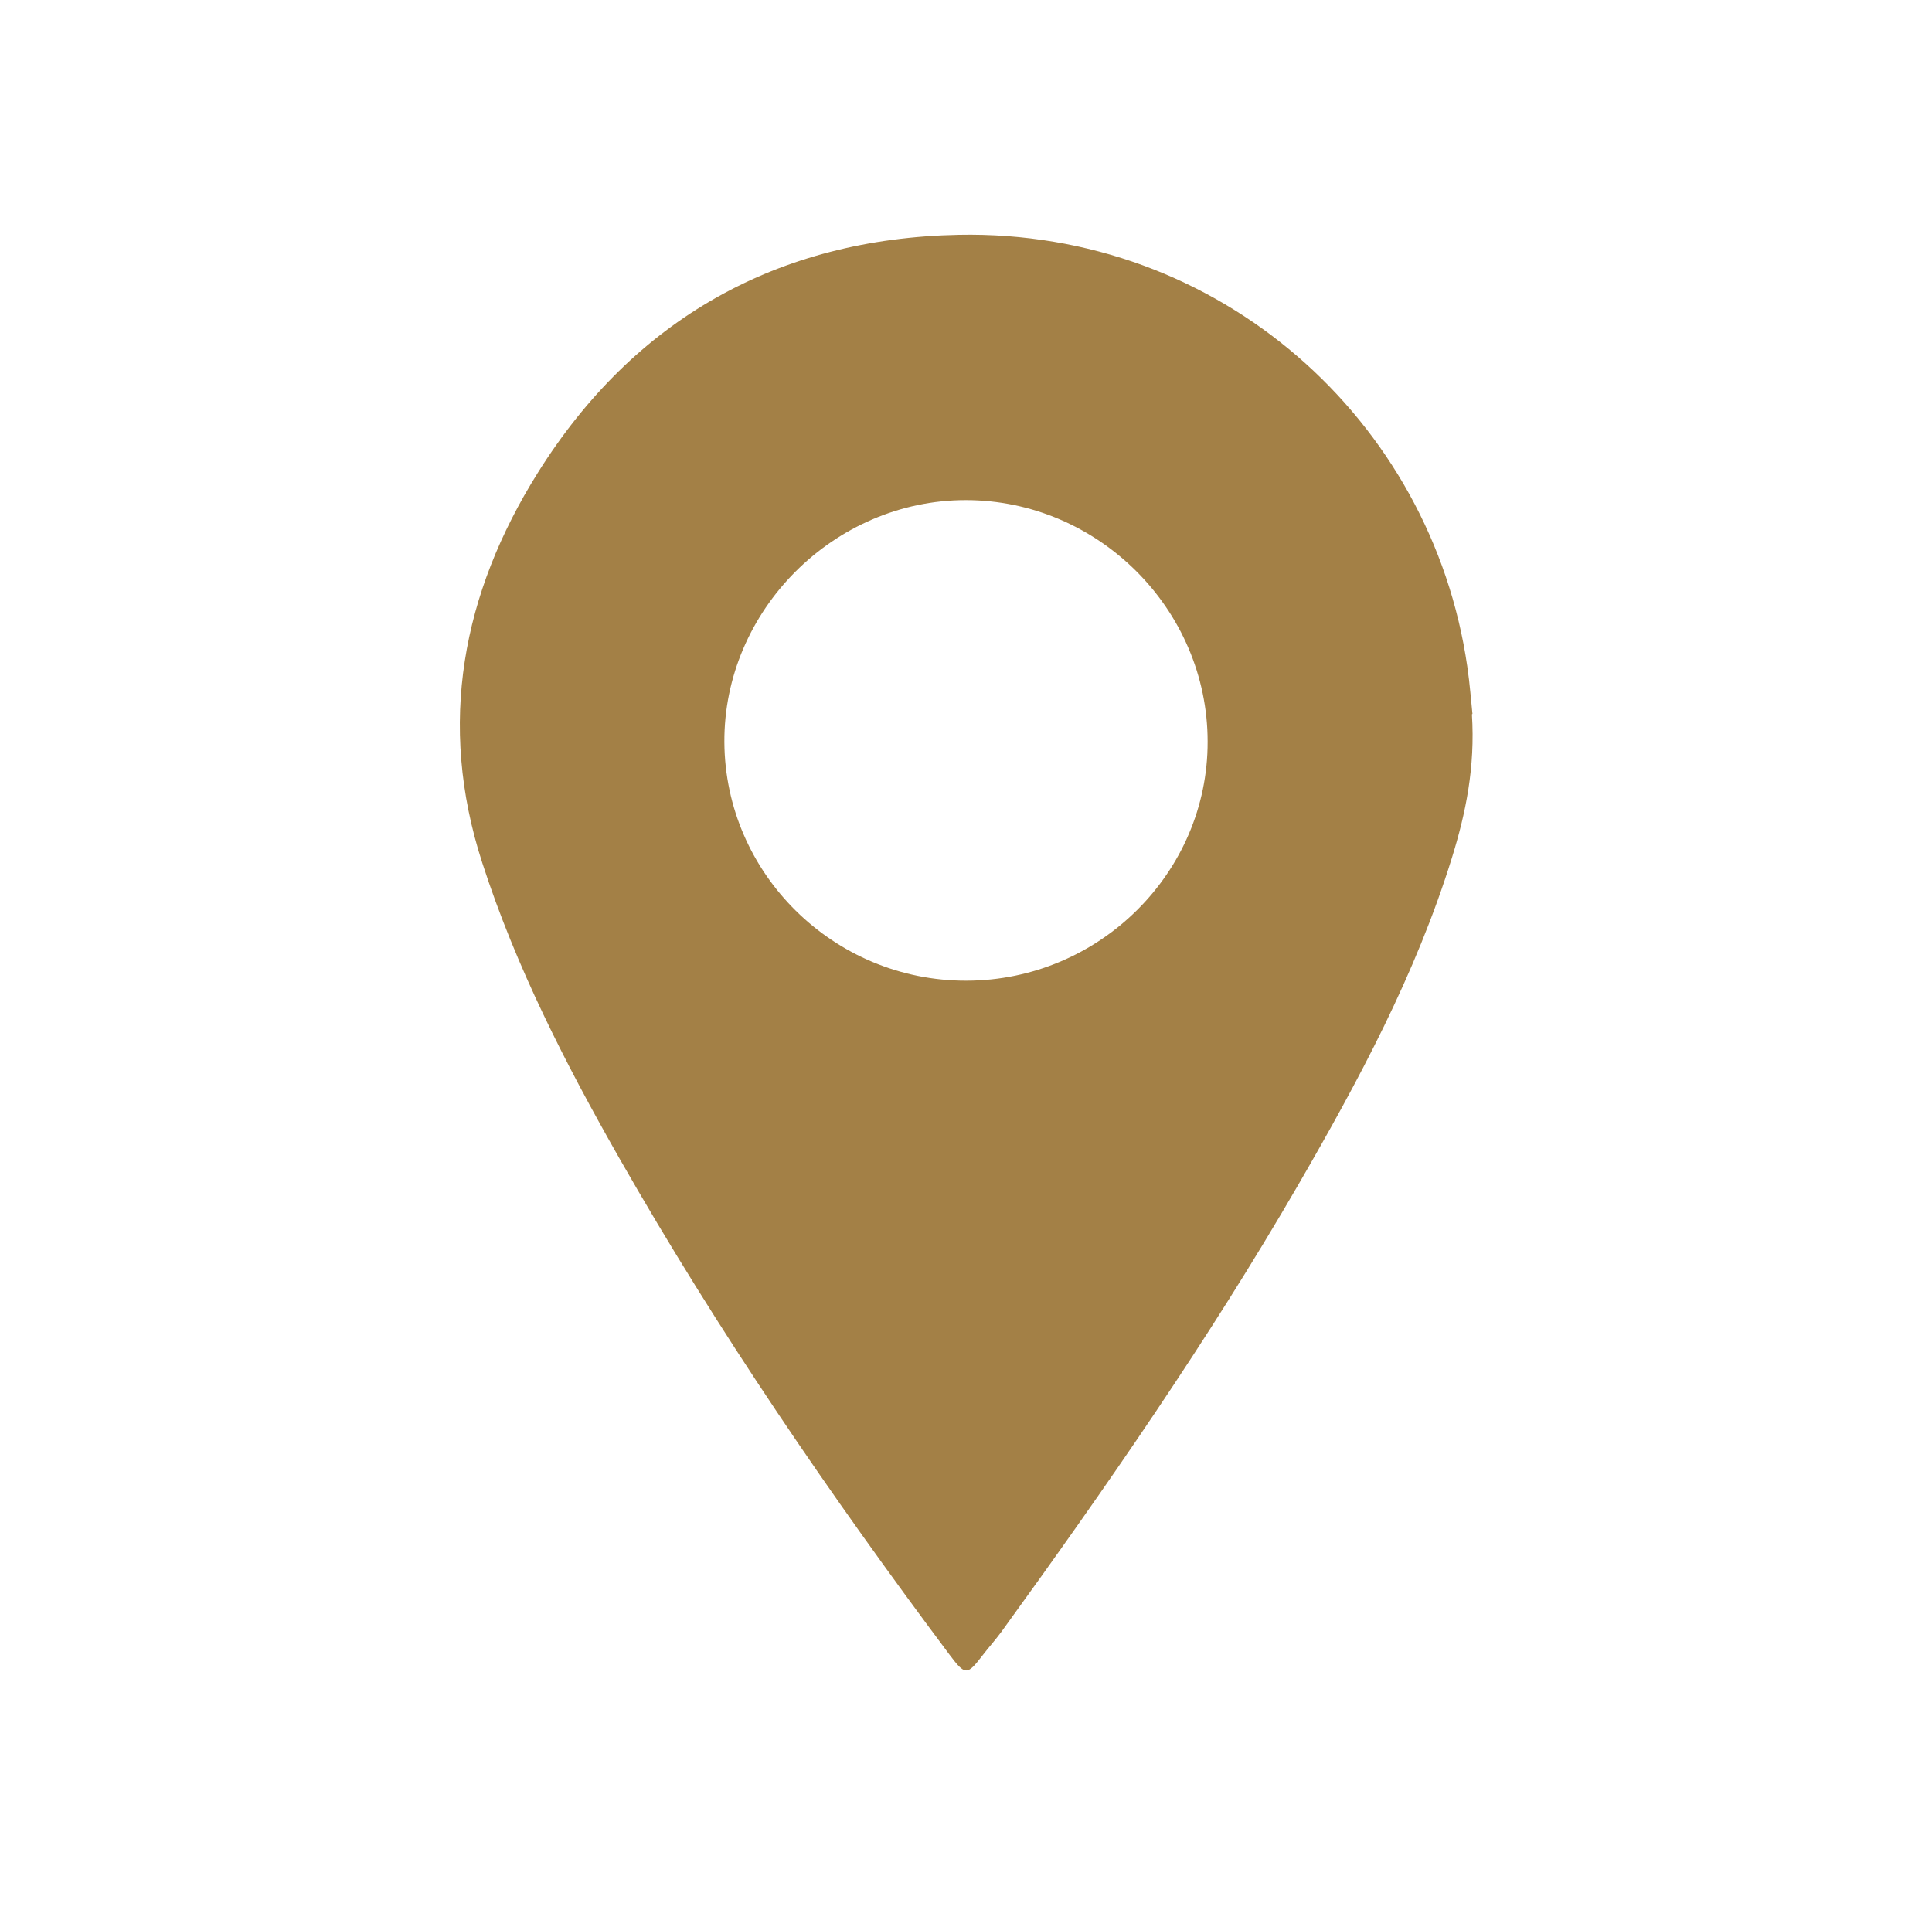 <?xml version="1.0" encoding="UTF-8"?>
<svg id="_レイヤー_2" data-name="レイヤー 2" xmlns="http://www.w3.org/2000/svg" viewBox="0 0 75 74">
  <defs>
    <style>
      .cls-1 {
        fill: none;
      }

      .cls-2 {
        fill: #a38046;
      }
    </style>
  </defs>
  <g id="OGP_ログイン_など" data-name="OGP/ログイン/ｈ１など">
    <g>
      <path class="cls-2" d="m57.14,27.74c.13,2.06-.24,3.84-.78,5.58-1.4,4.51-3.62,8.64-5.97,12.7-3.49,6.02-7.45,11.73-11.53,17.36-.23.31-.49.6-.72.9-.6.78-.67.78-1.28-.03-4.63-6.19-8.99-12.56-12.82-19.28-2.09-3.67-4.01-7.42-5.32-11.47-1.75-5.4-.77-10.46,2.15-15.13,3.74-5.98,9.32-9.11,16.35-9.25,10.1-.2,18.35,7.17,19.74,16.76.1.68.15,1.37.2,1.84Zm-19.62,10.34c5.15-.01,9.37-4.19,9.36-9.28,0-5.14-4.25-9.38-9.39-9.38-5.12,0-9.4,4.29-9.37,9.4.03,5.11,4.25,9.27,9.39,9.26Z"/>
      <rect class="cls-1" width="75" height="74"/>
    </g>
  </g>
</svg>